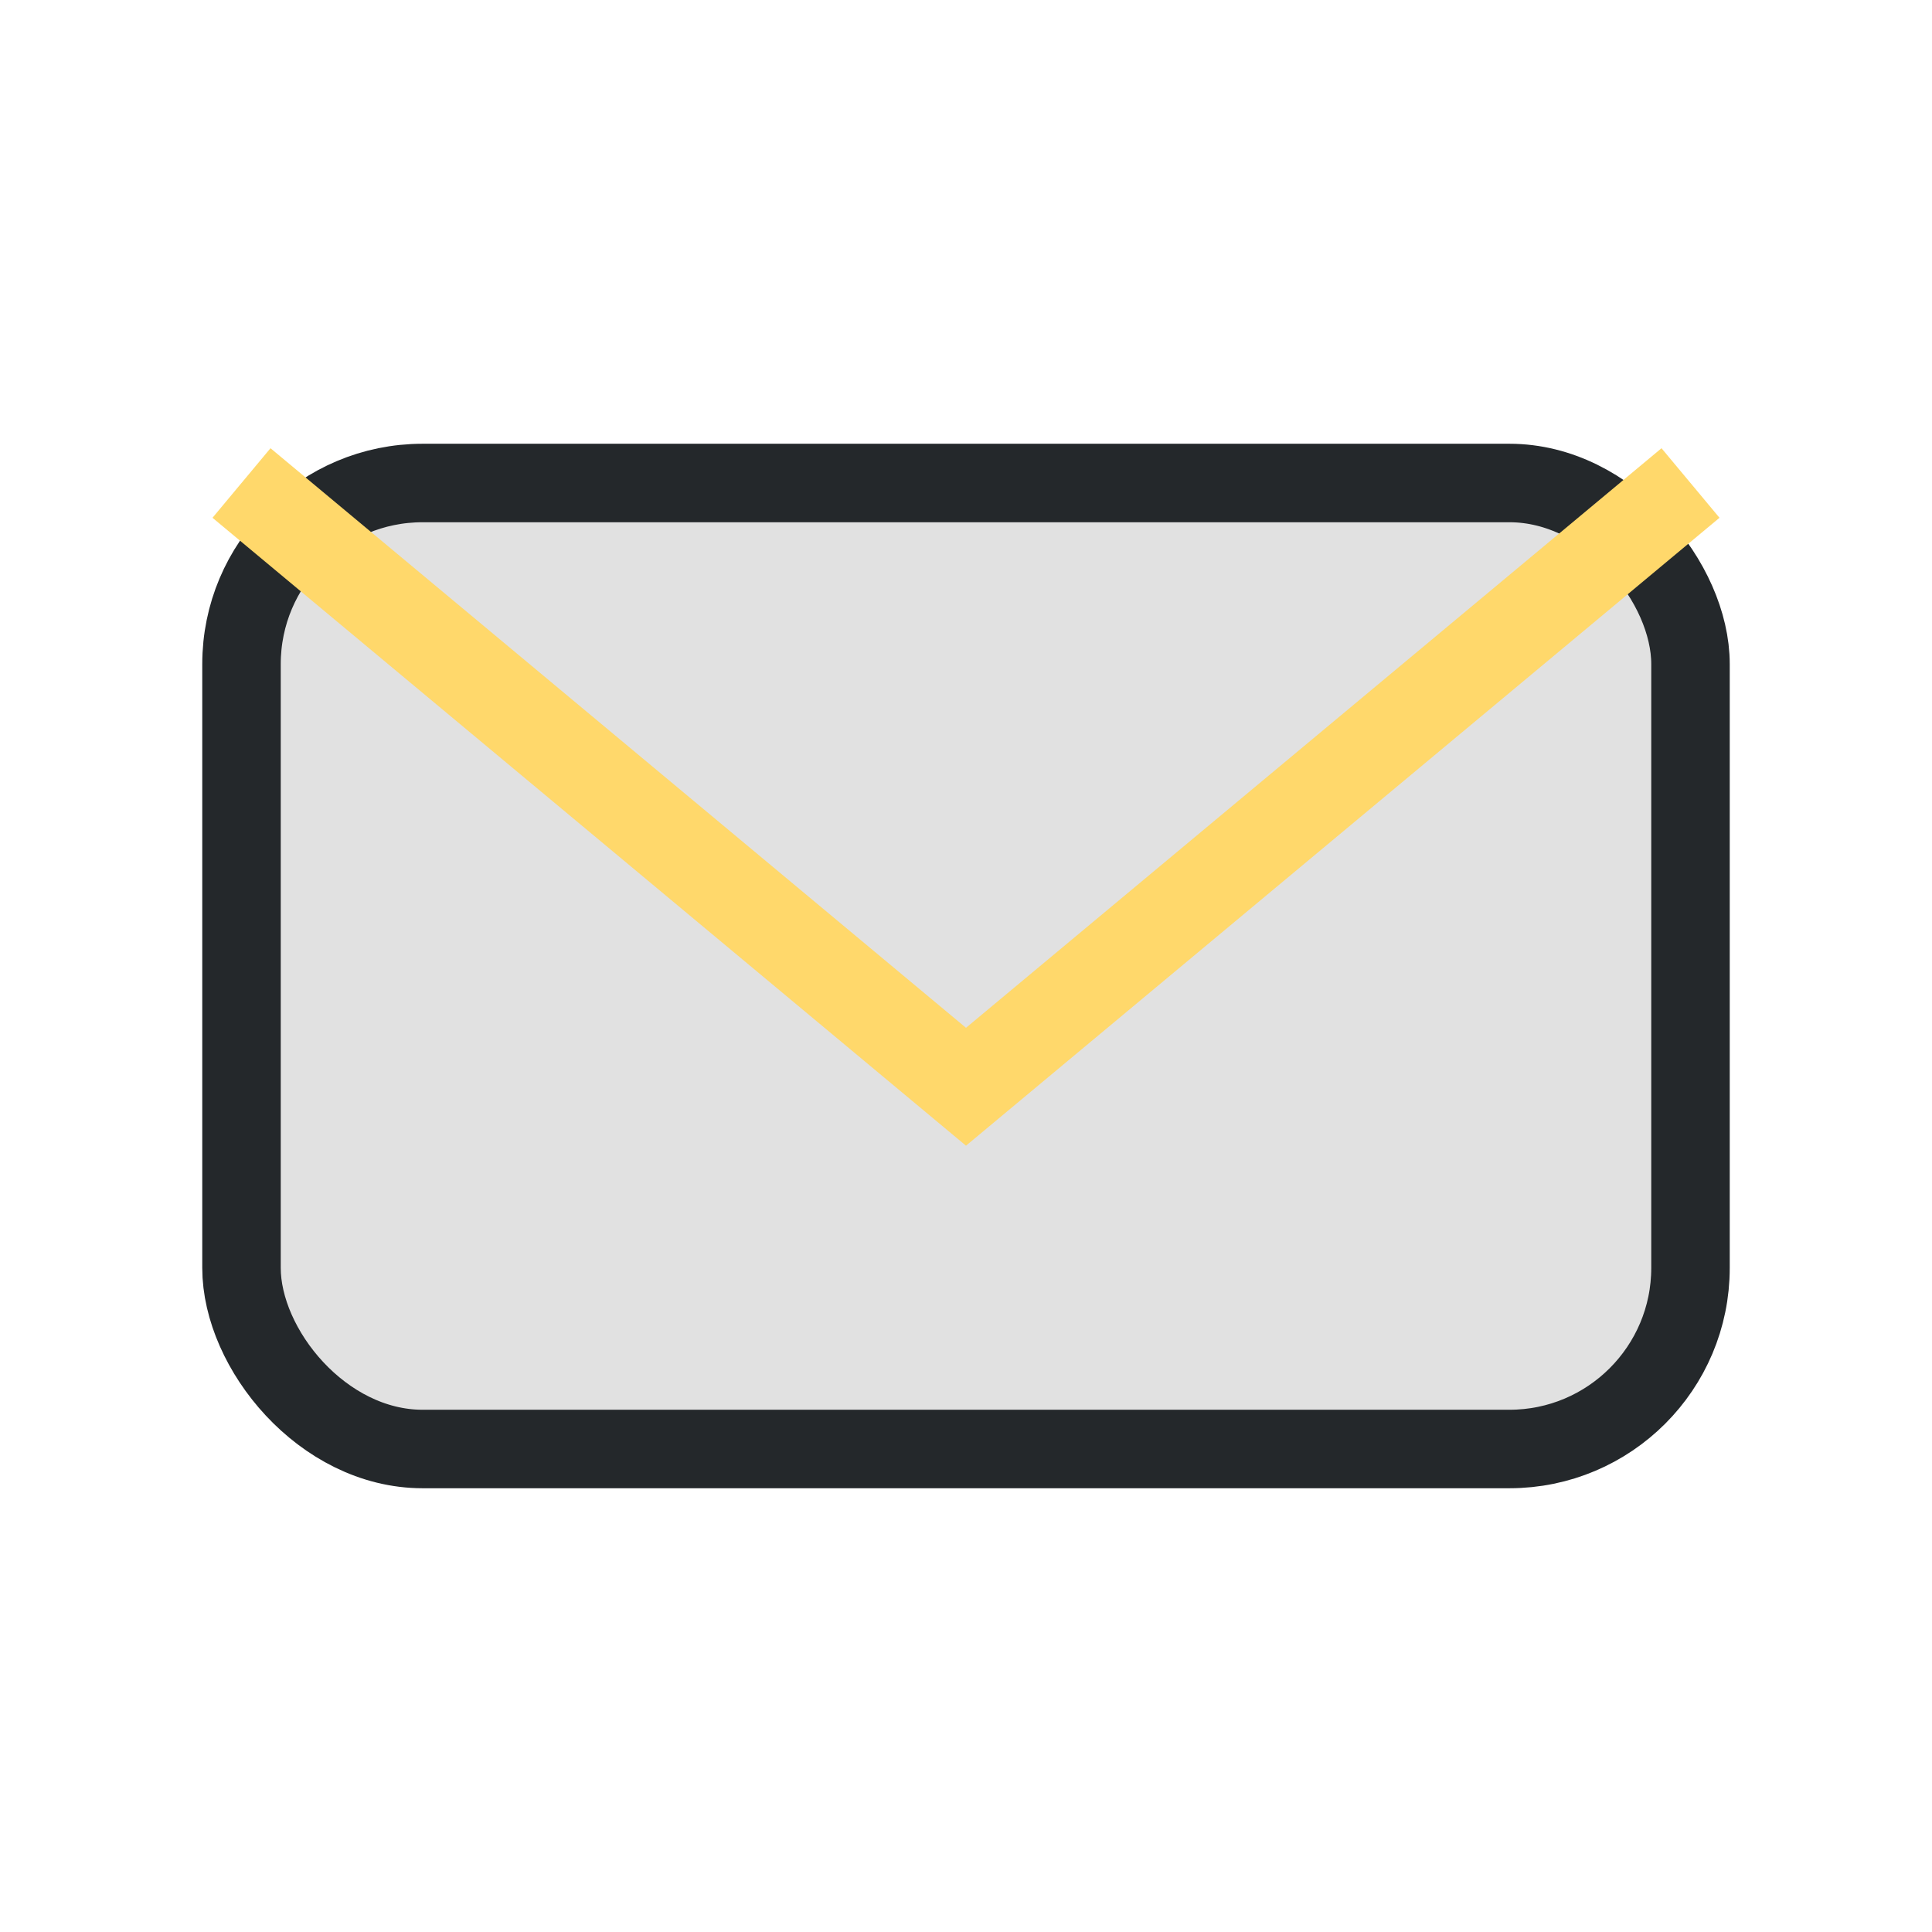 <?xml version="1.0" encoding="UTF-8"?>
<svg xmlns="http://www.w3.org/2000/svg" width="32" height="32" viewBox="0 0 32 32"><rect x="4" y="8" width="24" height="16" rx="3" fill="#E1E1E1" stroke="#24282B" stroke-width="1.3"/><path d="M4 8l12 10 12-10" fill="none" stroke="#FFD86B" stroke-width="1.5"/></svg>